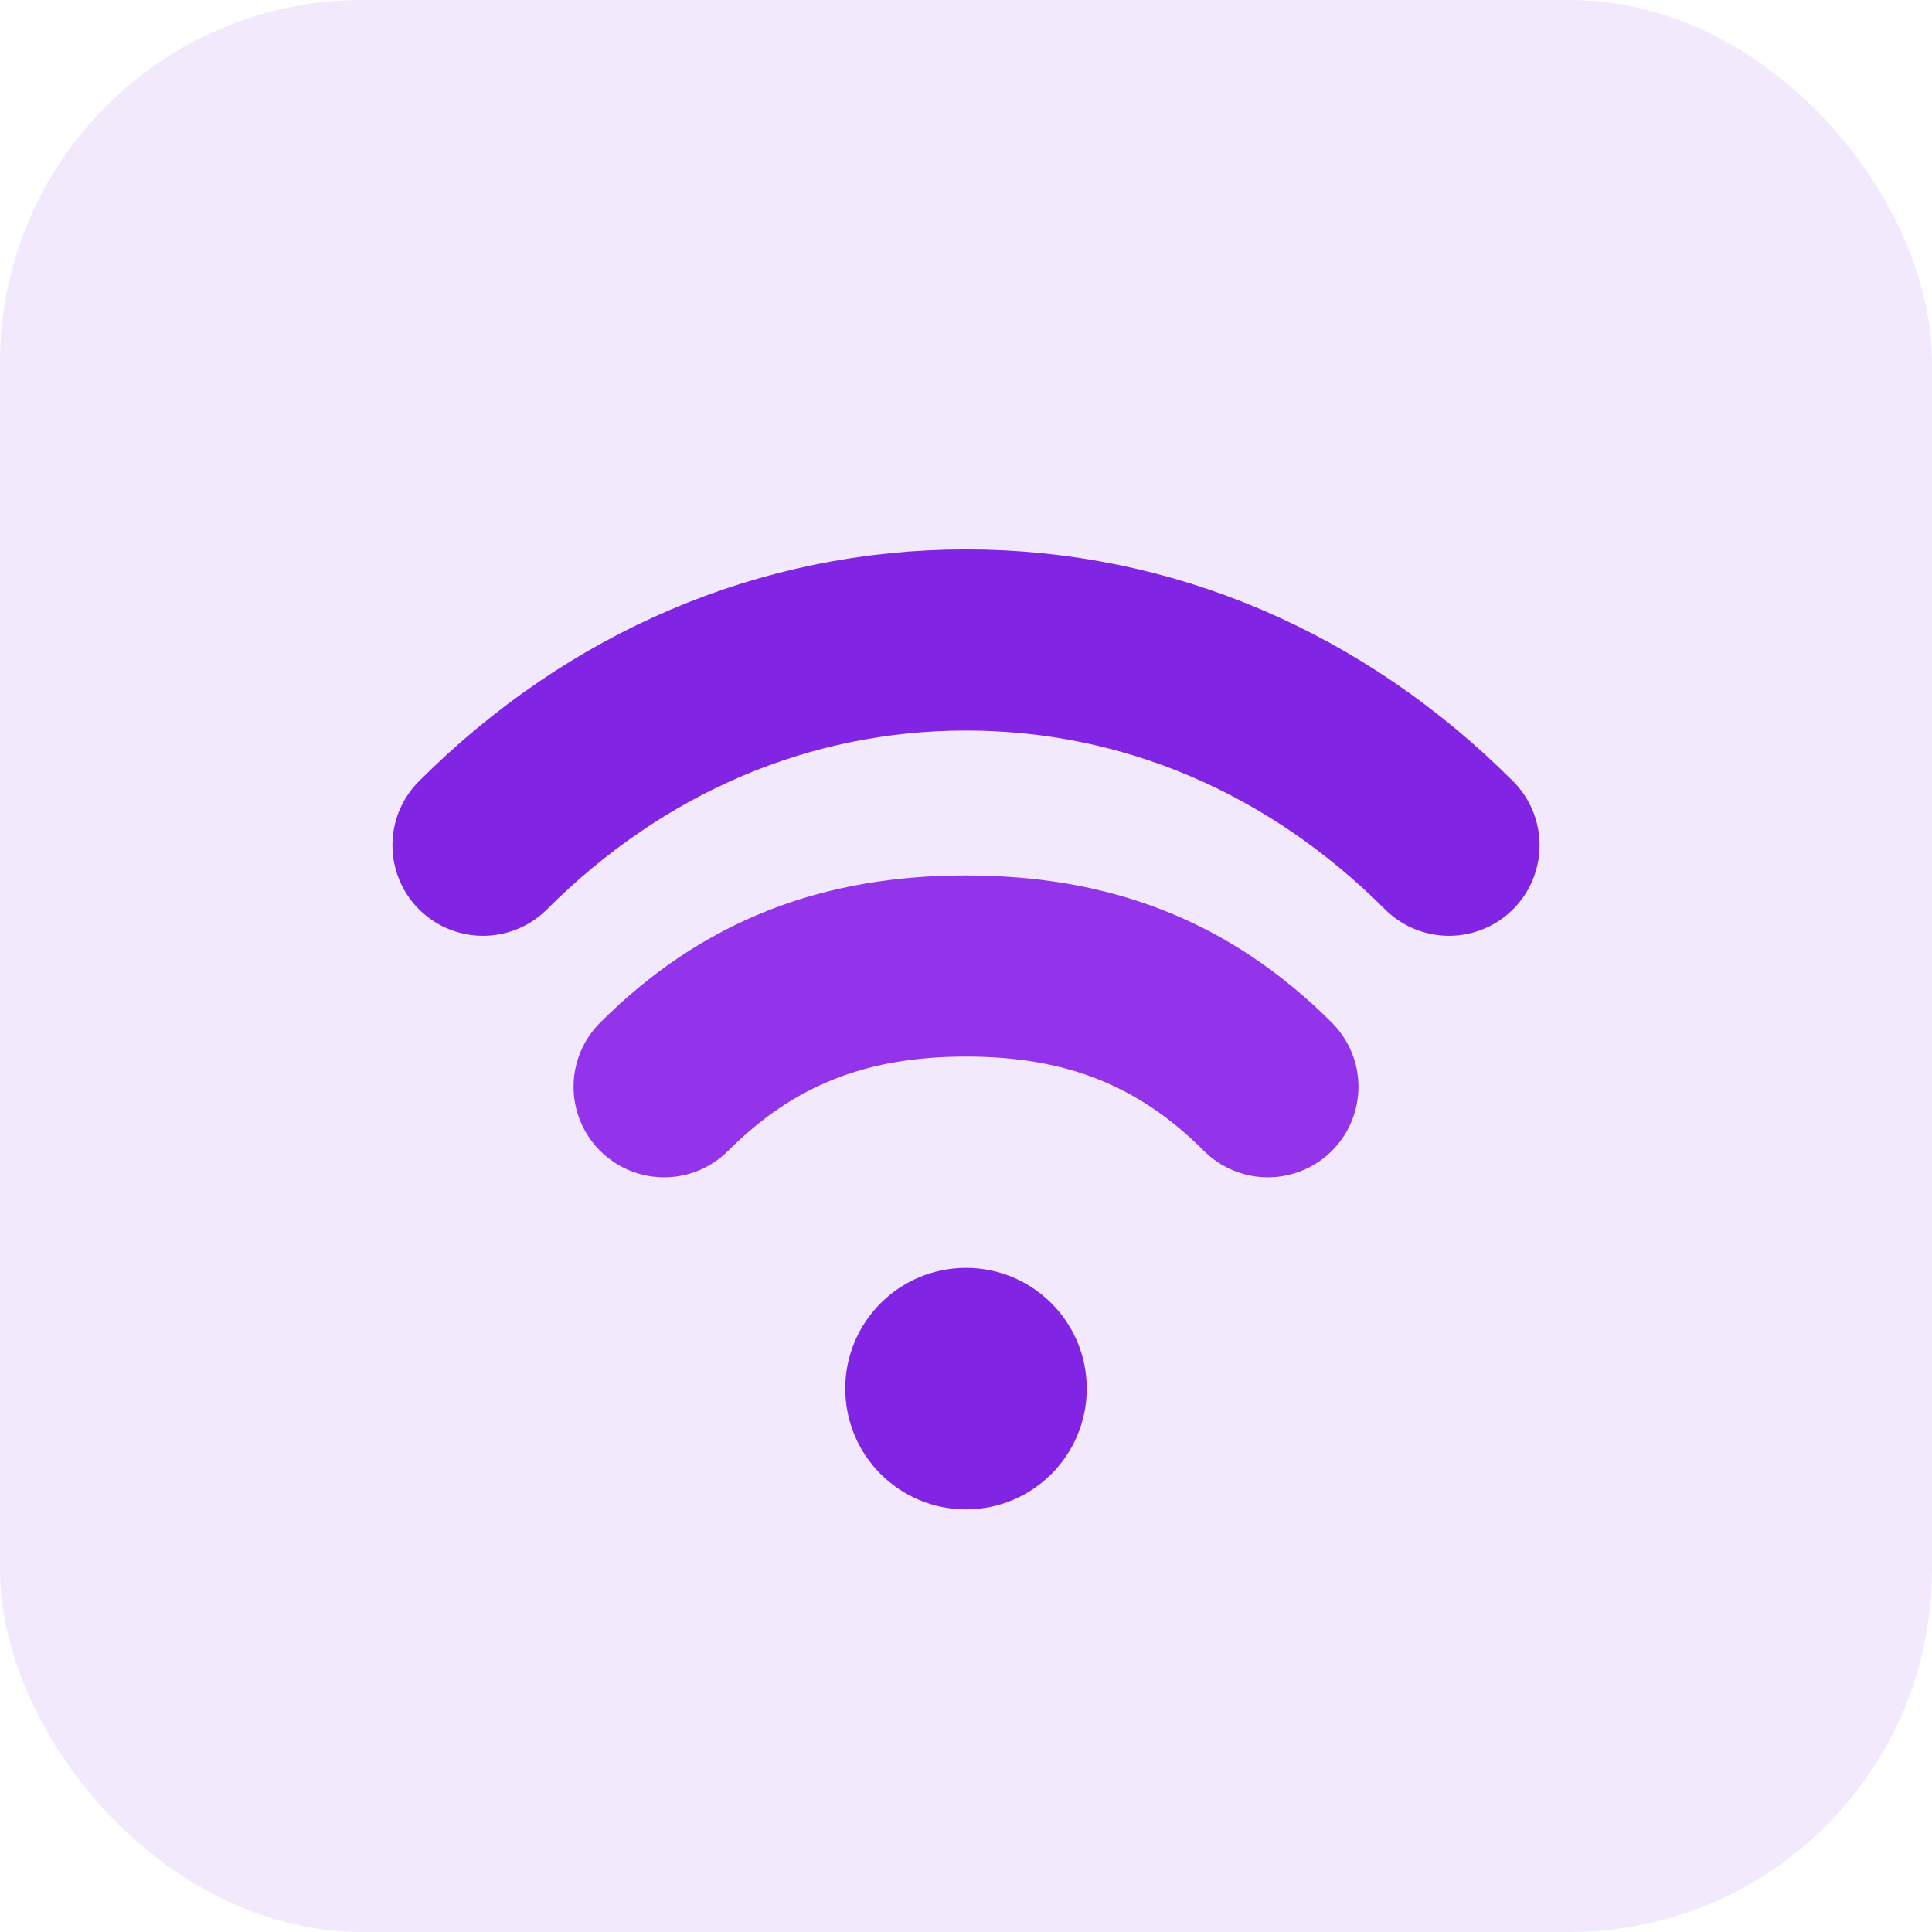 <svg xmlns="http://www.w3.org/2000/svg" viewBox="0 0 16 16" fill="none">
  <!-- Simplified version for small size -->
  <rect width="16" height="16" rx="3" fill="#8224e3" opacity="0.1"/>
  
  <!-- Wifi Signal -->
  <path d="M4 7c1.1-1.1 2.5-1.7 4-1.7s2.9 0.6 4 1.7" 
        stroke="#8224e3" 
        stroke-width="1.5" 
        stroke-linecap="round" 
        fill="none"/>
  
  <path d="M5.5 9c0.7-0.7 1.5-1 2.5-1s1.8 0.3 2.5 1" 
        stroke="#9333ea" 
        stroke-width="1.5" 
        stroke-linecap="round" 
        fill="none"/>
  
  <!-- Center Dot -->
  <circle cx="8" cy="11.5" r="1" fill="#8224e3"/>
</svg>